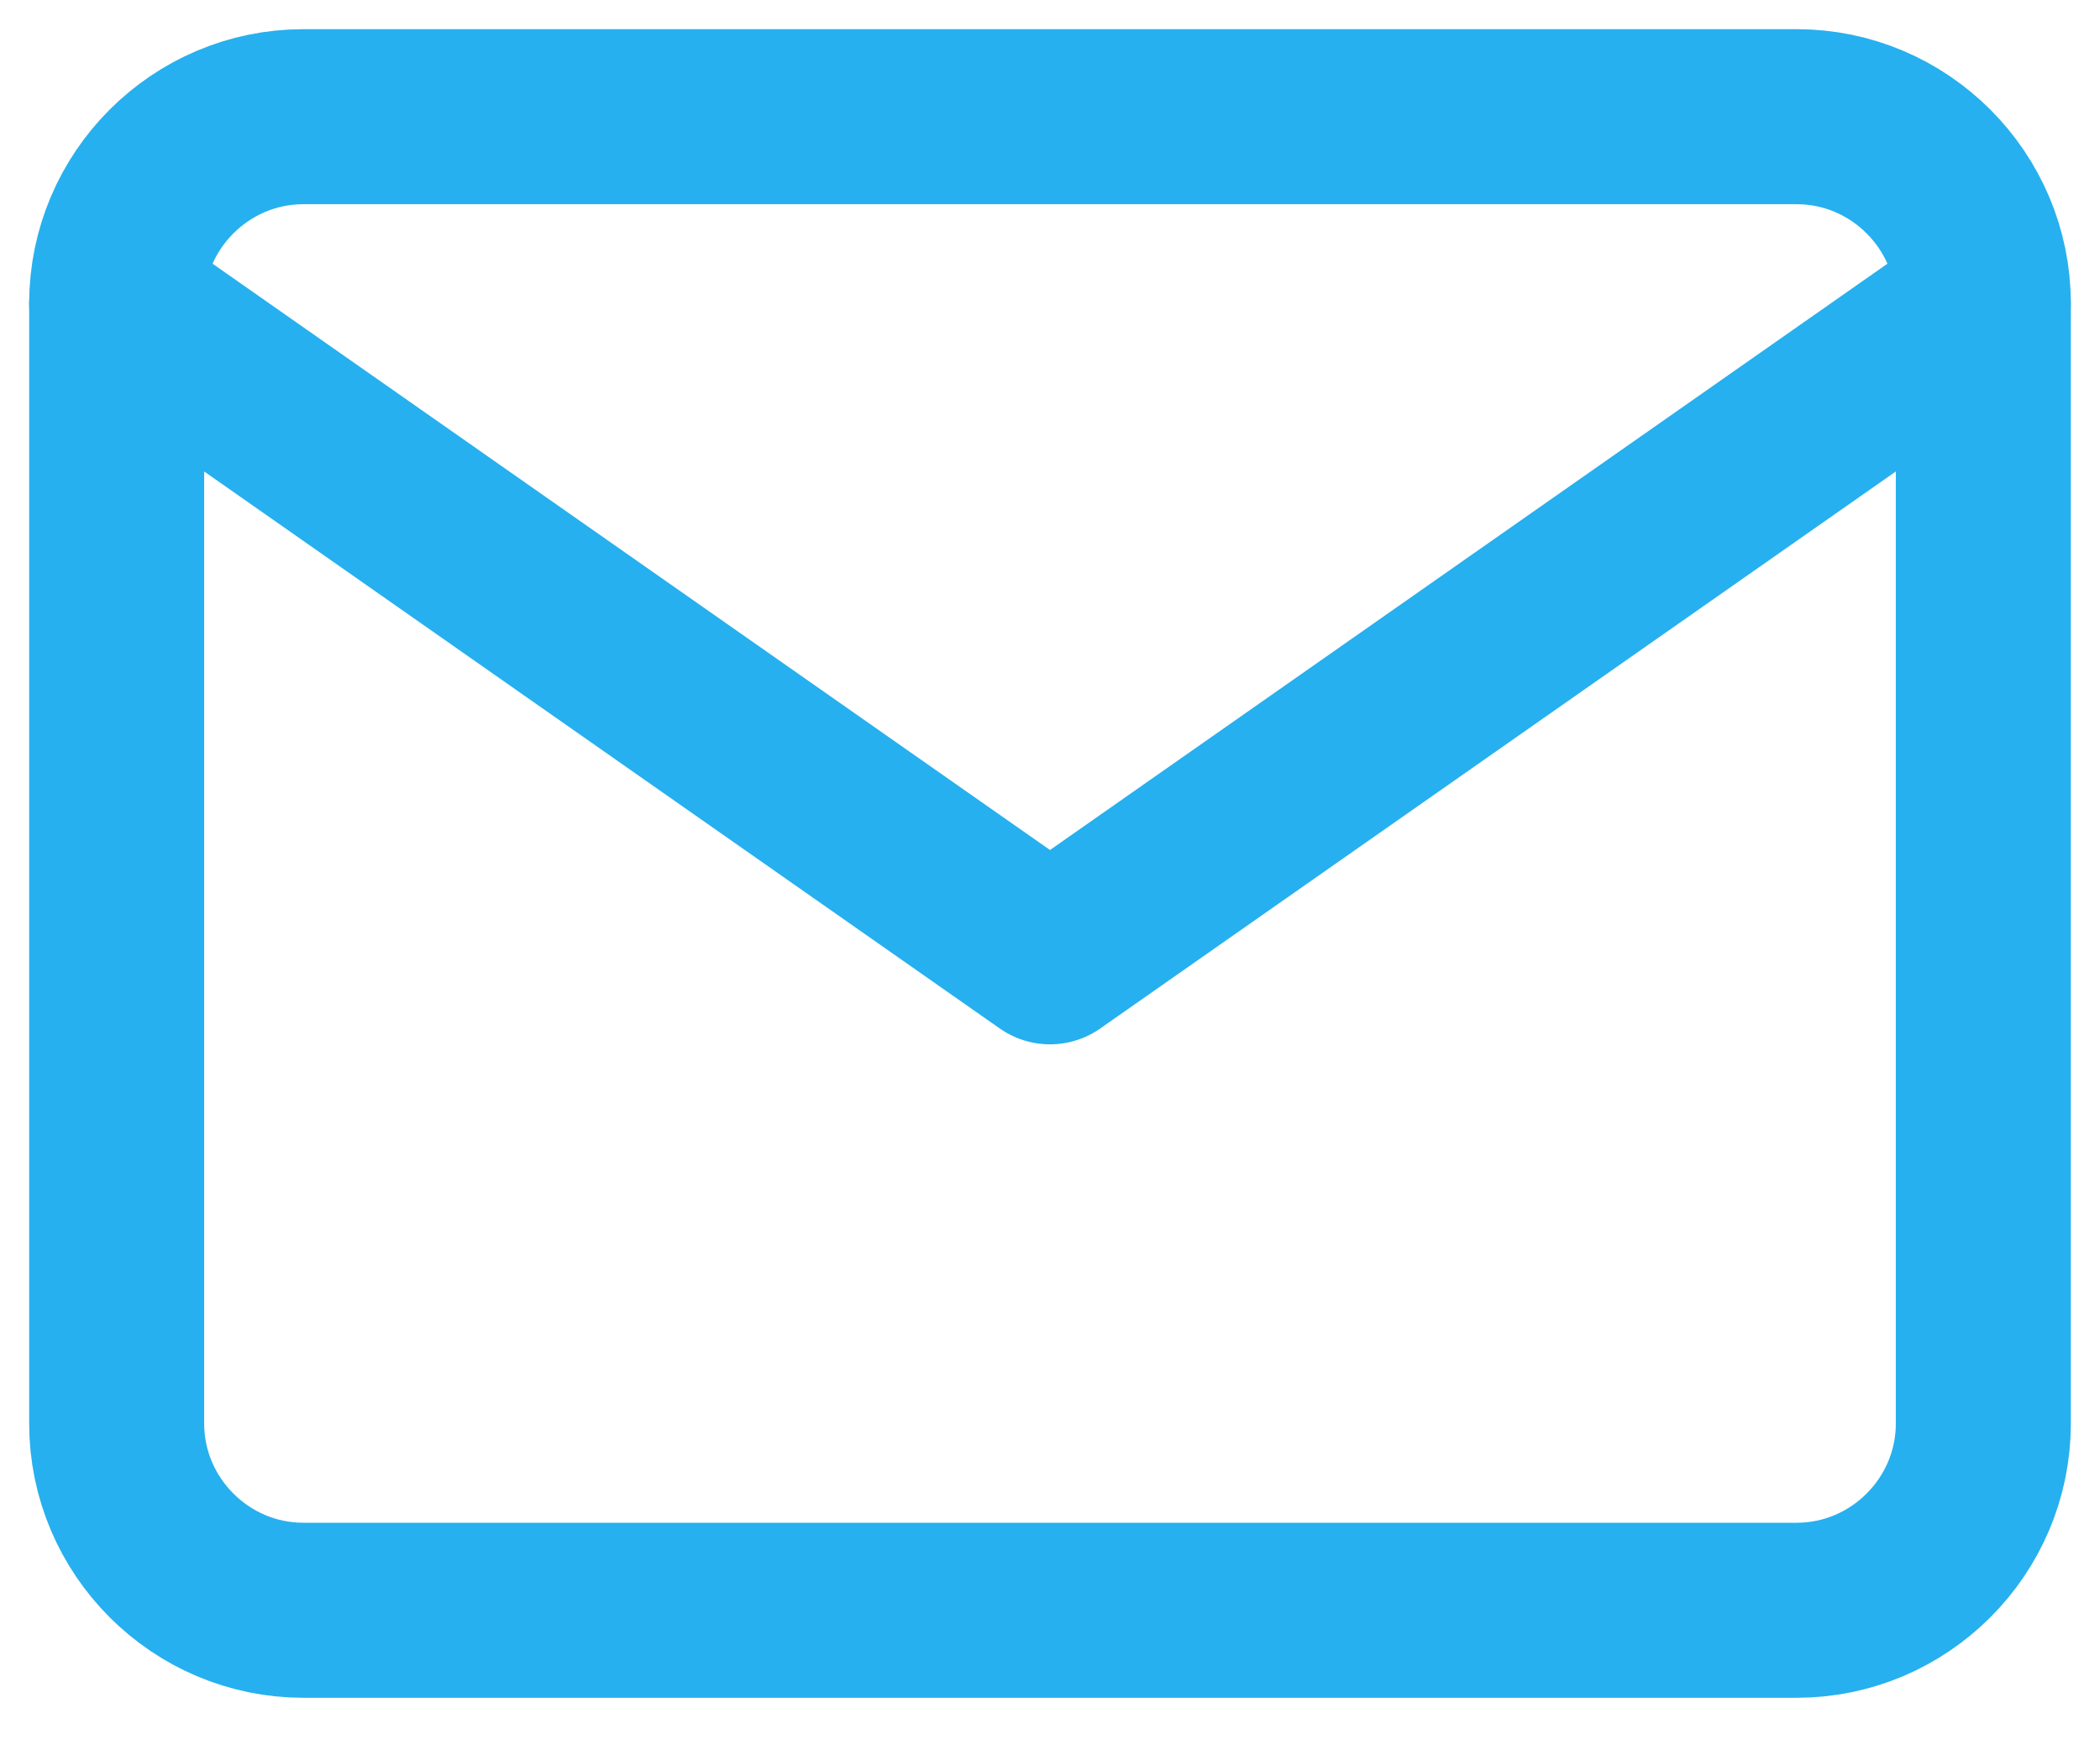 <svg width="18" height="15" viewBox="0 0 18 15" fill="none" xmlns="http://www.w3.org/2000/svg">
<path d="M2.6 1H15.4C16.28 1 17 1.72 17 2.6V12.2C17 13.08 16.28 13.8 15.4 13.8H2.6C1.72 13.8 1 13.08 1 12.2V2.6C1 1.72 1.72 1 2.6 1Z" stroke="#26B0EF" stroke-width="1.5" stroke-linecap="round" stroke-linejoin="round"/>
<path d="M17 2.6L9 8.2L1 2.6" stroke="#26B0EF" stroke-width="1.5" stroke-linecap="round" stroke-linejoin="round"/>
</svg>

